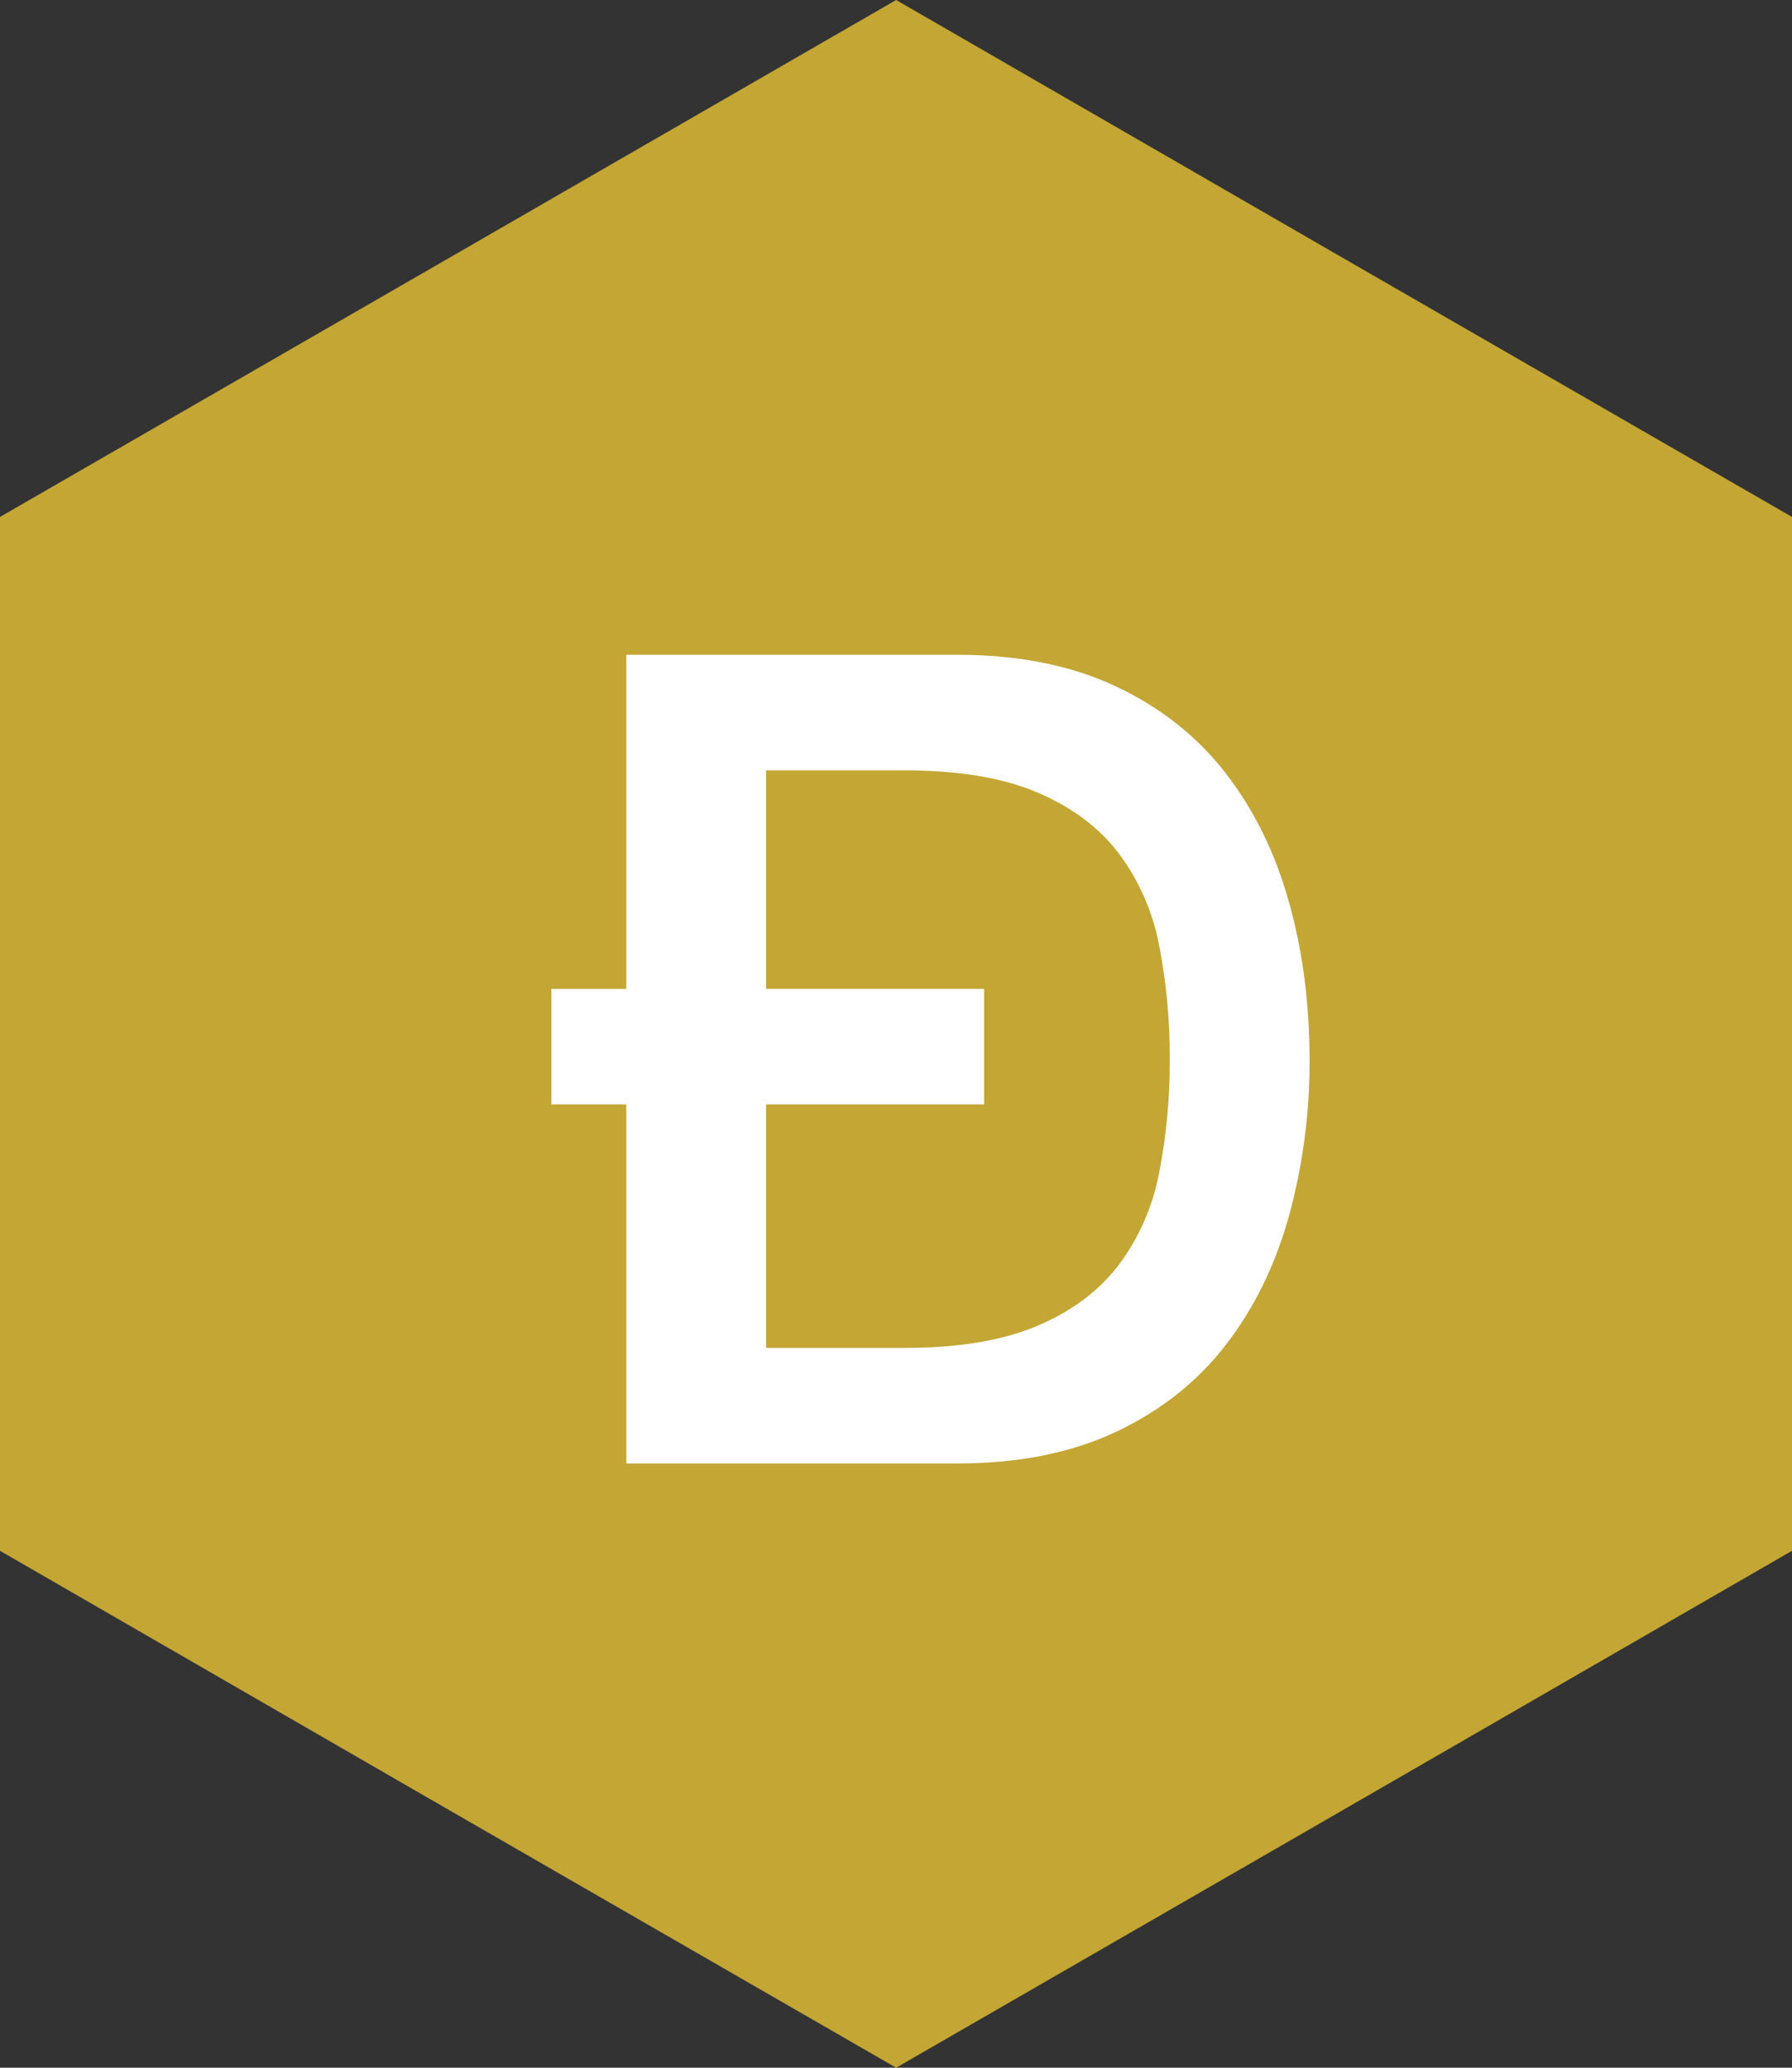 <svg width="52" height="60" viewBox="0 0 52 60" fill="none" xmlns="http://www.w3.org/2000/svg">
<rect x="0" y="0" width="52" height="60" fill="#333333" stroke="none"/>
<path fill-rule="evenodd" clip-rule="evenodd" d="M26.004 0L12.998 7.504L0 15V30V45L12.998 52.504L26.004 60L39.002 52.504L52 45V30V15L39.002 7.504L26.004 0Z" fill="#C3A634"/>
<path fill-rule="evenodd" clip-rule="evenodd" d="M22.23 28.695H28.557V32.047H22.23V39.114H26.221C27.801 39.114 29.093 38.901 30.099 38.473C31.105 38.046 31.894 37.455 32.468 36.698C33.054 35.911 33.453 35.001 33.635 34.036C33.847 32.948 33.95 31.842 33.943 30.733C33.95 29.625 33.847 28.518 33.635 27.43C33.453 26.466 33.054 25.555 32.468 24.768C31.894 24.012 31.104 23.421 30.099 22.994C29.093 22.565 27.801 22.353 26.221 22.353H22.23V28.696V28.695ZM18.174 32.047H16V28.696H18.174V19H27.779C29.553 19 31.089 19.308 32.387 19.92C33.685 20.534 34.744 21.372 35.566 22.435C36.388 23.497 36.999 24.74 37.4 26.165C37.8 27.589 38 29.113 38 30.733C38.01 32.276 37.807 33.814 37.398 35.302C36.999 36.724 36.388 37.97 35.565 39.031C34.744 40.095 33.685 40.932 32.387 41.547C31.089 42.16 29.552 42.466 27.779 42.466H18.174V32.047Z" fill="white"/>
</svg>
